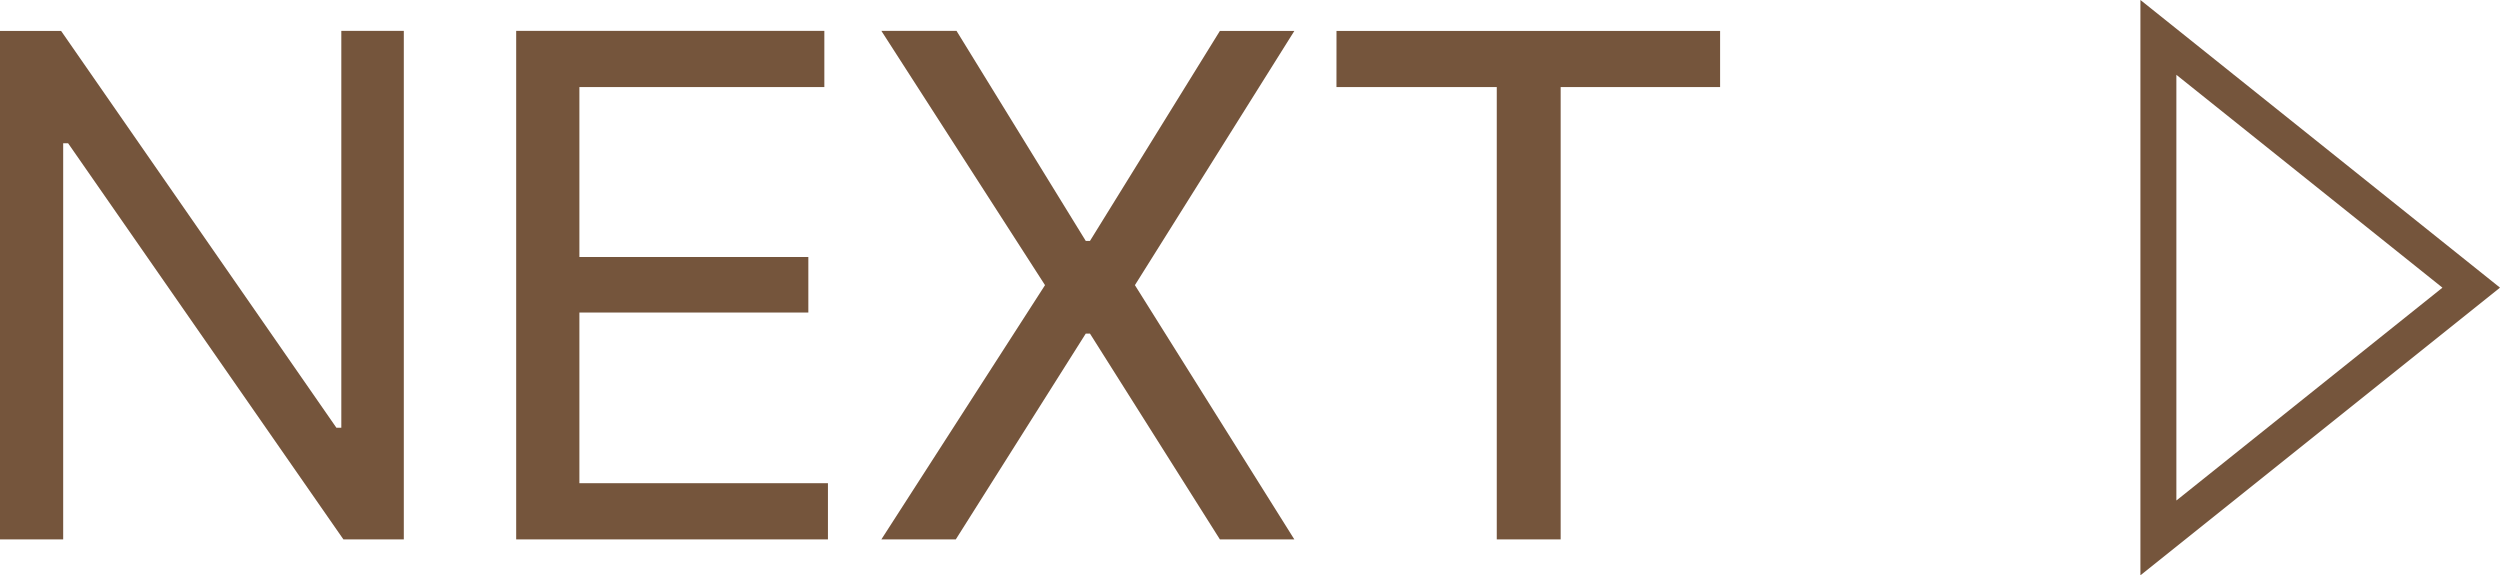 <svg xmlns="http://www.w3.org/2000/svg" width="69.525" height="16" viewBox="0 0 69.525 16">
  <g id="그룹_110704" data-name="그룹 110704" transform="translate(-1697.475 -552)">
    <path id="패스_32365" data-name="패스 32365" d="M-12.295-14.141h-1.738V-3.105h-.137l-7.656-11.035h-1.7V0h1.758V-11.016h.137L-13.975,0h1.68ZM-9.17,0H-.5V-1.562H-7.412V-6.309h6.367V-7.852H-7.412v-4.727H-.6v-1.562H-9.17ZM3.076-14.141H.986L5.537-7.07.986,0h2.07L6.67-5.723h.117L10.4,0h2.07L8.037-7.07l4.434-7.07H10.4L6.787-8.3H6.67Zm10.566,1.563H18.1V0h1.777V-12.578h4.434v-1.562H13.643Z" transform="translate(1721 567)" fill="#75553c"/>
    <g id="다각형_1" data-name="다각형 1" transform="translate(1767 552) rotate(90)" fill="none">
      <path d="M8,0l8,10H0Z" stroke="none"/>
      <path d="M 8 1.601 L 2.081 9 L 13.919 9 L 8 1.601 M 8 0 L 16 10 L -9.5367431640625e-07 10 L 8 0 Z" stroke="none" fill="#75553c"/>
    </g>
  </g>
</svg>
